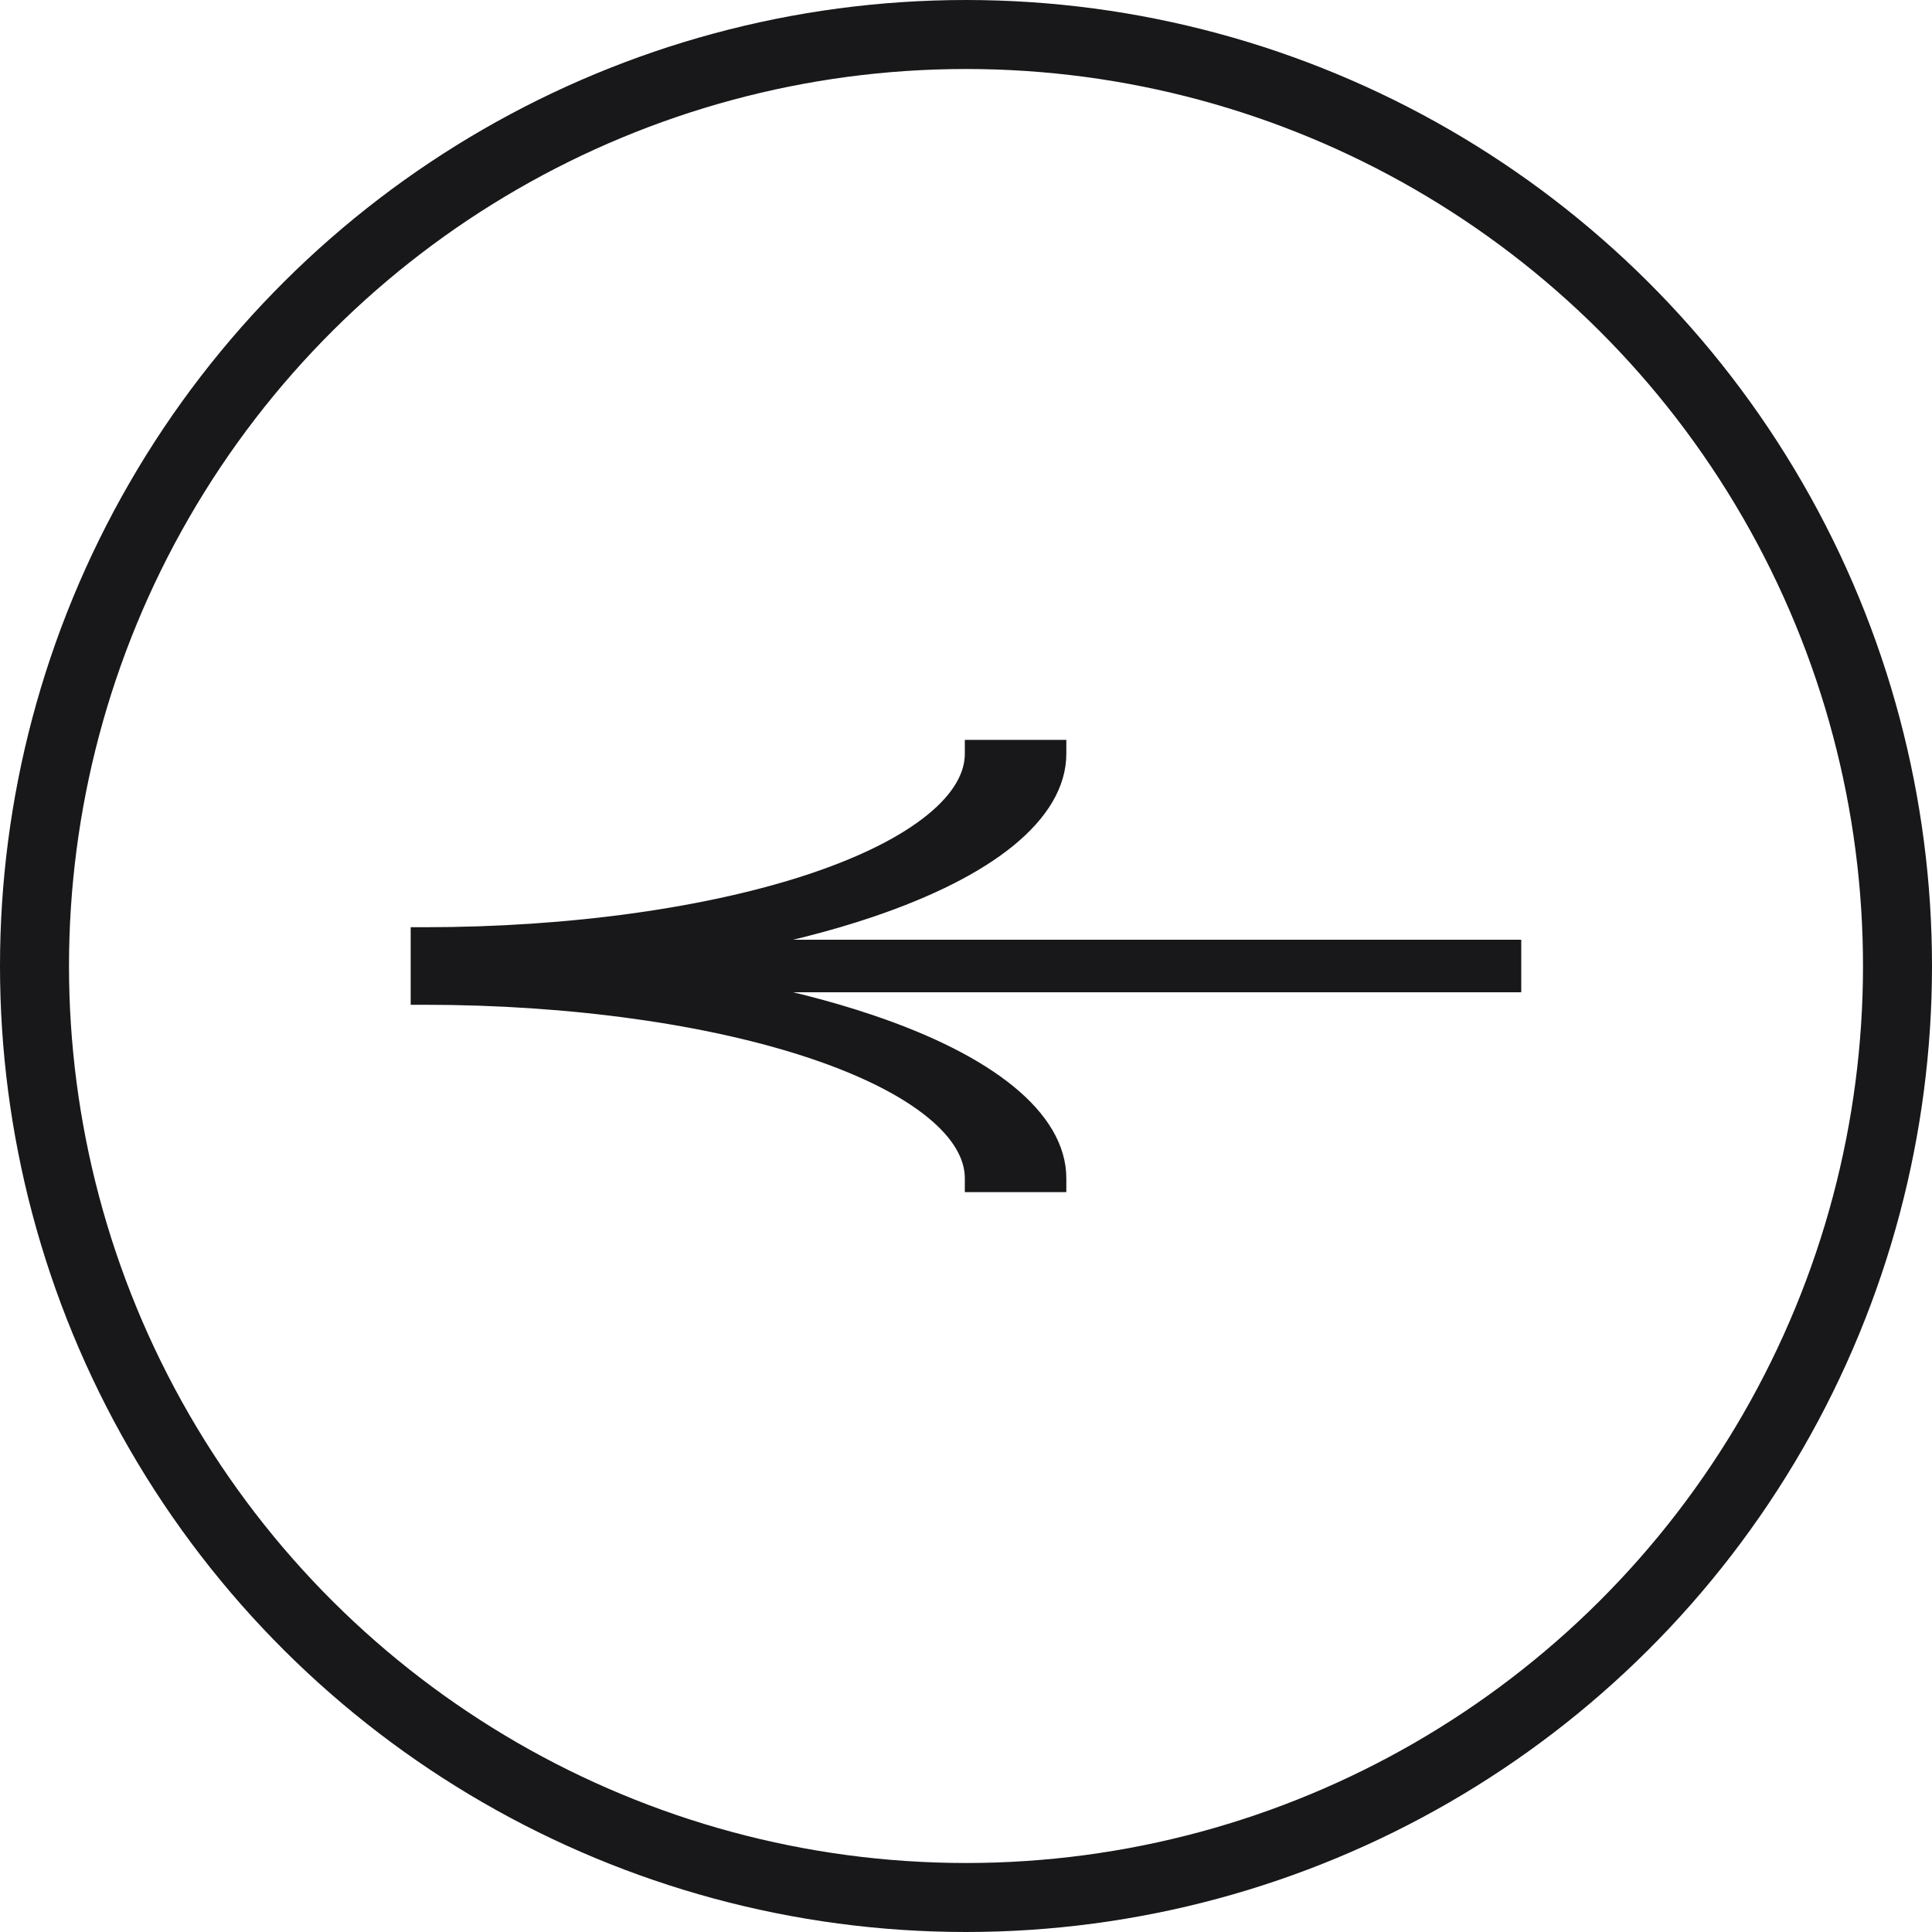 <?xml version="1.0" encoding="UTF-8"?> <svg xmlns="http://www.w3.org/2000/svg" width="28" height="28" viewBox="0 0 28 28" fill="none"><path d="M14.183 10.823H14.083V10.923C14.083 11.237 13.9 11.565 13.508 11.884C13.118 12.203 12.538 12.498 11.799 12.748C11.06 12.998 10.181 13.196 9.212 13.332C8.242 13.468 7.203 13.538 6.152 13.538H6.052V13.638V13.719L6.052 13.819V14V14.181V14.281V14.362V14.462H6.152C7.203 14.462 8.242 14.532 9.212 14.668C10.181 14.803 11.06 15.002 11.799 15.252C12.538 15.502 13.118 15.797 13.508 16.116C13.9 16.435 14.083 16.763 14.083 17.077V17.177H14.183H15.254H15.354V17.077C15.354 16.631 15.094 16.206 14.624 15.822C14.154 15.438 13.471 15.094 12.62 14.807C12.004 14.598 11.306 14.422 10.548 14.281L21.847 14.281H21.947V14.181V13.819V13.719H21.847L10.548 13.719C11.306 13.578 12.004 13.402 12.62 13.193C13.471 12.905 14.154 12.562 14.624 12.178C15.094 11.794 15.354 11.369 15.354 10.923V10.823H15.254H14.183Z" fill="#18181A" stroke="#18181A" stroke-width="0.2"></path><circle cx="14" cy="14" r="13.5" transform="matrix(4.37114e-08 -1 -1 -4.37114e-08 28 28)" stroke="#18181A"></circle></svg> 